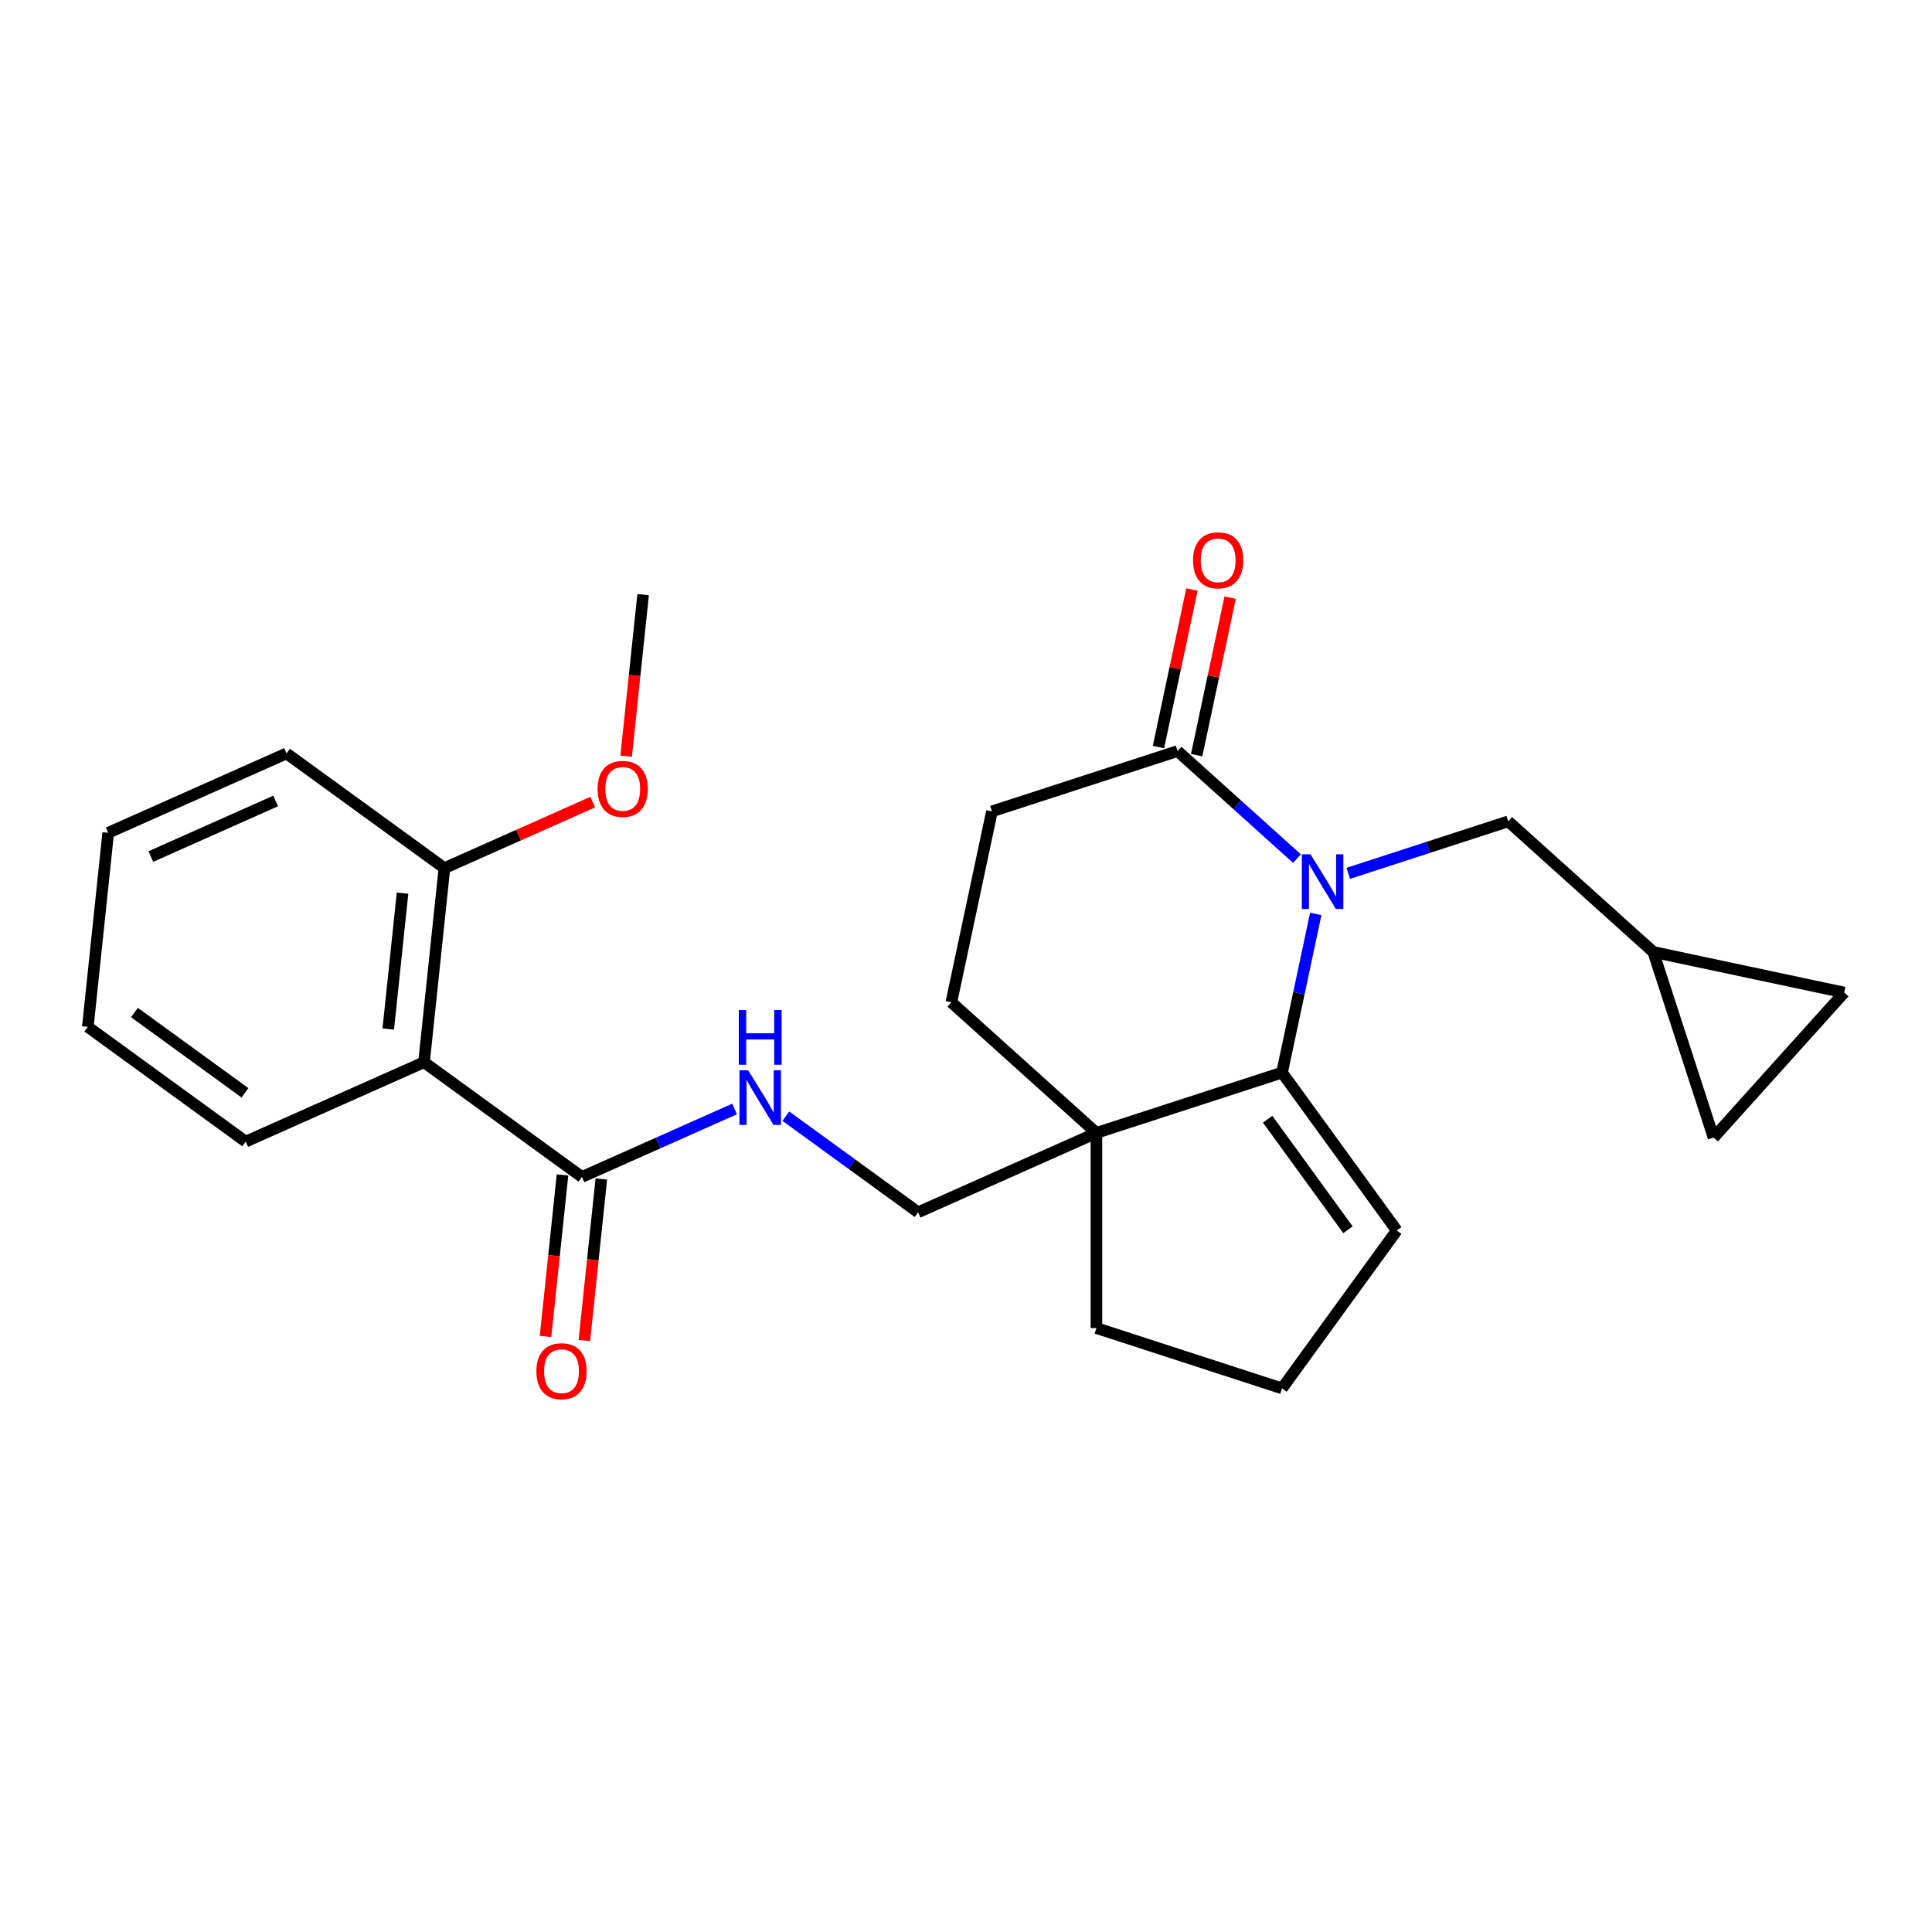 <?xml version='1.0' encoding='iso-8859-1'?>
<svg version='1.1' baseProfile='full'
              xmlns='http://www.w3.org/2000/svg'
                      xmlns:rdkit='http://www.rdkit.org/xml'
                      xmlns:xlink='http://www.w3.org/1999/xlink'
                  xml:space='preserve'
width='1000px' height='1000px' viewBox='0 0 1000 1000'>
<!-- END OF HEADER -->
<rect style='opacity:1.0;fill:#FFFFFF;stroke:none' width='1000' height='1000' x='0' y='0'> </rect>
<path class='bond-0' d='M 681.035,473.042 L 672.306,514.106' style='fill:none;fill-rule:evenodd;stroke:#0000FF;stroke-width:6px;stroke-linecap:butt;stroke-linejoin:miter;stroke-opacity:1' />
<path class='bond-0' d='M 672.306,514.106 L 663.578,555.17' style='fill:none;fill-rule:evenodd;stroke:#000000;stroke-width:6px;stroke-linecap:butt;stroke-linejoin:miter;stroke-opacity:1' />
<path class='bond-1' d='M 671.316,444.412 L 640.412,416.586' style='fill:none;fill-rule:evenodd;stroke:#0000FF;stroke-width:6px;stroke-linecap:butt;stroke-linejoin:miter;stroke-opacity:1' />
<path class='bond-1' d='M 640.412,416.586 L 609.508,388.76' style='fill:none;fill-rule:evenodd;stroke:#000000;stroke-width:6px;stroke-linecap:butt;stroke-linejoin:miter;stroke-opacity:1' />
<path class='bond-2' d='M 697.847,452.046 L 739.253,438.592' style='fill:none;fill-rule:evenodd;stroke:#0000FF;stroke-width:6px;stroke-linecap:butt;stroke-linejoin:miter;stroke-opacity:1' />
<path class='bond-2' d='M 739.253,438.592 L 780.658,425.139' style='fill:none;fill-rule:evenodd;stroke:#000000;stroke-width:6px;stroke-linecap:butt;stroke-linejoin:miter;stroke-opacity:1' />
<path class='bond-3' d='M 663.578,555.17 L 567.501,586.387' style='fill:none;fill-rule:evenodd;stroke:#000000;stroke-width:6px;stroke-linecap:butt;stroke-linejoin:miter;stroke-opacity:1' />
<path class='bond-4' d='M 663.578,555.17 L 722.957,636.898' style='fill:none;fill-rule:evenodd;stroke:#000000;stroke-width:6px;stroke-linecap:butt;stroke-linejoin:miter;stroke-opacity:1' />
<path class='bond-4' d='M 656.139,579.305 L 697.704,636.514' style='fill:none;fill-rule:evenodd;stroke:#000000;stroke-width:6px;stroke-linecap:butt;stroke-linejoin:miter;stroke-opacity:1' />
<path class='bond-5' d='M 567.501,586.387 L 475.213,627.476' style='fill:none;fill-rule:evenodd;stroke:#000000;stroke-width:6px;stroke-linecap:butt;stroke-linejoin:miter;stroke-opacity:1' />
<path class='bond-6' d='M 567.501,586.387 L 567.501,687.408' style='fill:none;fill-rule:evenodd;stroke:#000000;stroke-width:6px;stroke-linecap:butt;stroke-linejoin:miter;stroke-opacity:1' />
<path class='bond-7' d='M 567.501,586.387 L 492.427,518.791' style='fill:none;fill-rule:evenodd;stroke:#000000;stroke-width:6px;stroke-linecap:butt;stroke-linejoin:miter;stroke-opacity:1' />
<path class='bond-8' d='M 609.508,388.76 L 513.431,419.977' style='fill:none;fill-rule:evenodd;stroke:#000000;stroke-width:6px;stroke-linecap:butt;stroke-linejoin:miter;stroke-opacity:1' />
<path class='bond-9' d='M 619.389,390.86 L 628.054,350.096' style='fill:none;fill-rule:evenodd;stroke:#000000;stroke-width:6px;stroke-linecap:butt;stroke-linejoin:miter;stroke-opacity:1' />
<path class='bond-9' d='M 628.054,350.096 L 636.719,309.332' style='fill:none;fill-rule:evenodd;stroke:#FF0000;stroke-width:6px;stroke-linecap:butt;stroke-linejoin:miter;stroke-opacity:1' />
<path class='bond-9' d='M 599.627,386.659 L 608.291,345.895' style='fill:none;fill-rule:evenodd;stroke:#000000;stroke-width:6px;stroke-linecap:butt;stroke-linejoin:miter;stroke-opacity:1' />
<path class='bond-9' d='M 608.291,345.895 L 616.956,305.131' style='fill:none;fill-rule:evenodd;stroke:#FF0000;stroke-width:6px;stroke-linecap:butt;stroke-linejoin:miter;stroke-opacity:1' />
<path class='bond-10' d='M 219.47,549.807 L 301.198,609.186' style='fill:none;fill-rule:evenodd;stroke:#000000;stroke-width:6px;stroke-linecap:butt;stroke-linejoin:miter;stroke-opacity:1' />
<path class='bond-11' d='M 219.47,549.807 L 230.03,449.34' style='fill:none;fill-rule:evenodd;stroke:#000000;stroke-width:6px;stroke-linecap:butt;stroke-linejoin:miter;stroke-opacity:1' />
<path class='bond-11' d='M 200.96,532.625 L 208.352,462.298' style='fill:none;fill-rule:evenodd;stroke:#000000;stroke-width:6px;stroke-linecap:butt;stroke-linejoin:miter;stroke-opacity:1' />
<path class='bond-12' d='M 219.47,549.807 L 127.182,590.897' style='fill:none;fill-rule:evenodd;stroke:#000000;stroke-width:6px;stroke-linecap:butt;stroke-linejoin:miter;stroke-opacity:1' />
<path class='bond-13' d='M 301.198,609.186 L 340.709,591.595' style='fill:none;fill-rule:evenodd;stroke:#000000;stroke-width:6px;stroke-linecap:butt;stroke-linejoin:miter;stroke-opacity:1' />
<path class='bond-13' d='M 340.709,591.595 L 380.22,574.003' style='fill:none;fill-rule:evenodd;stroke:#0000FF;stroke-width:6px;stroke-linecap:butt;stroke-linejoin:miter;stroke-opacity:1' />
<path class='bond-14' d='M 291.151,608.13 L 286.757,649.941' style='fill:none;fill-rule:evenodd;stroke:#000000;stroke-width:6px;stroke-linecap:butt;stroke-linejoin:miter;stroke-opacity:1' />
<path class='bond-14' d='M 286.757,649.941 L 282.362,691.753' style='fill:none;fill-rule:evenodd;stroke:#FF0000;stroke-width:6px;stroke-linecap:butt;stroke-linejoin:miter;stroke-opacity:1' />
<path class='bond-14' d='M 311.245,610.242 L 306.85,652.053' style='fill:none;fill-rule:evenodd;stroke:#000000;stroke-width:6px;stroke-linecap:butt;stroke-linejoin:miter;stroke-opacity:1' />
<path class='bond-14' d='M 306.85,652.053 L 302.456,693.865' style='fill:none;fill-rule:evenodd;stroke:#FF0000;stroke-width:6px;stroke-linecap:butt;stroke-linejoin:miter;stroke-opacity:1' />
<path class='bond-15' d='M 780.658,425.139 L 855.732,492.735' style='fill:none;fill-rule:evenodd;stroke:#000000;stroke-width:6px;stroke-linecap:butt;stroke-linejoin:miter;stroke-opacity:1' />
<path class='bond-16' d='M 406.751,577.735 L 440.982,602.606' style='fill:none;fill-rule:evenodd;stroke:#0000FF;stroke-width:6px;stroke-linecap:butt;stroke-linejoin:miter;stroke-opacity:1' />
<path class='bond-16' d='M 440.982,602.606 L 475.213,627.476' style='fill:none;fill-rule:evenodd;stroke:#000000;stroke-width:6px;stroke-linecap:butt;stroke-linejoin:miter;stroke-opacity:1' />
<path class='bond-17' d='M 855.732,492.735 L 954.545,513.739' style='fill:none;fill-rule:evenodd;stroke:#000000;stroke-width:6px;stroke-linecap:butt;stroke-linejoin:miter;stroke-opacity:1' />
<path class='bond-18' d='M 855.732,492.735 L 886.949,588.812' style='fill:none;fill-rule:evenodd;stroke:#000000;stroke-width:6px;stroke-linecap:butt;stroke-linejoin:miter;stroke-opacity:1' />
<path class='bond-19' d='M 954.545,513.739 L 886.949,588.812' style='fill:none;fill-rule:evenodd;stroke:#000000;stroke-width:6px;stroke-linecap:butt;stroke-linejoin:miter;stroke-opacity:1' />
<path class='bond-20' d='M 722.957,636.898 L 663.578,718.626' style='fill:none;fill-rule:evenodd;stroke:#000000;stroke-width:6px;stroke-linecap:butt;stroke-linejoin:miter;stroke-opacity:1' />
<path class='bond-21' d='M 230.03,449.34 L 268.411,432.251' style='fill:none;fill-rule:evenodd;stroke:#000000;stroke-width:6px;stroke-linecap:butt;stroke-linejoin:miter;stroke-opacity:1' />
<path class='bond-21' d='M 268.411,432.251 L 306.792,415.163' style='fill:none;fill-rule:evenodd;stroke:#FF0000;stroke-width:6px;stroke-linecap:butt;stroke-linejoin:miter;stroke-opacity:1' />
<path class='bond-22' d='M 230.03,449.34 L 148.302,389.961' style='fill:none;fill-rule:evenodd;stroke:#000000;stroke-width:6px;stroke-linecap:butt;stroke-linejoin:miter;stroke-opacity:1' />
<path class='bond-23' d='M 492.427,518.791 L 513.431,419.977' style='fill:none;fill-rule:evenodd;stroke:#000000;stroke-width:6px;stroke-linecap:butt;stroke-linejoin:miter;stroke-opacity:1' />
<path class='bond-24' d='M 567.501,687.408 L 663.578,718.626' style='fill:none;fill-rule:evenodd;stroke:#000000;stroke-width:6px;stroke-linecap:butt;stroke-linejoin:miter;stroke-opacity:1' />
<path class='bond-25' d='M 127.182,590.897 L 45.455,531.518' style='fill:none;fill-rule:evenodd;stroke:#000000;stroke-width:6px;stroke-linecap:butt;stroke-linejoin:miter;stroke-opacity:1' />
<path class='bond-25' d='M 126.799,565.644 L 69.59,524.079' style='fill:none;fill-rule:evenodd;stroke:#000000;stroke-width:6px;stroke-linecap:butt;stroke-linejoin:miter;stroke-opacity:1' />
<path class='bond-26' d='M 324.088,391.405 L 328.482,349.594' style='fill:none;fill-rule:evenodd;stroke:#FF0000;stroke-width:6px;stroke-linecap:butt;stroke-linejoin:miter;stroke-opacity:1' />
<path class='bond-26' d='M 328.482,349.594 L 332.877,307.783' style='fill:none;fill-rule:evenodd;stroke:#000000;stroke-width:6px;stroke-linecap:butt;stroke-linejoin:miter;stroke-opacity:1' />
<path class='bond-27' d='M 148.302,389.961 L 56.014,431.05' style='fill:none;fill-rule:evenodd;stroke:#000000;stroke-width:6px;stroke-linecap:butt;stroke-linejoin:miter;stroke-opacity:1' />
<path class='bond-27' d='M 142.676,414.582 L 78.075,443.344' style='fill:none;fill-rule:evenodd;stroke:#000000;stroke-width:6px;stroke-linecap:butt;stroke-linejoin:miter;stroke-opacity:1' />
<path class='bond-28' d='M 45.455,531.518 L 56.014,431.05' style='fill:none;fill-rule:evenodd;stroke:#000000;stroke-width:6px;stroke-linecap:butt;stroke-linejoin:miter;stroke-opacity:1' />
<path  class='atom-0' d='M 678.321 442.196
L 687.601 457.196
Q 688.521 458.676, 690.001 461.356
Q 691.481 464.036, 691.561 464.196
L 691.561 442.196
L 695.321 442.196
L 695.321 470.516
L 691.441 470.516
L 681.481 454.116
Q 680.321 452.196, 679.081 449.996
Q 677.881 447.796, 677.521 447.116
L 677.521 470.516
L 673.841 470.516
L 673.841 442.196
L 678.321 442.196
' fill='#0000FF'/>
<path  class='atom-7' d='M 387.225 553.937
L 396.505 568.937
Q 397.425 570.417, 398.905 573.097
Q 400.385 575.777, 400.465 575.937
L 400.465 553.937
L 404.225 553.937
L 404.225 582.257
L 400.345 582.257
L 390.385 565.857
Q 389.225 563.937, 387.985 561.737
Q 386.785 559.537, 386.425 558.857
L 386.425 582.257
L 382.745 582.257
L 382.745 553.937
L 387.225 553.937
' fill='#0000FF'/>
<path  class='atom-7' d='M 382.405 522.785
L 386.245 522.785
L 386.245 534.825
L 400.725 534.825
L 400.725 522.785
L 404.565 522.785
L 404.565 551.105
L 400.725 551.105
L 400.725 538.025
L 386.245 538.025
L 386.245 551.105
L 382.405 551.105
L 382.405 522.785
' fill='#0000FF'/>
<path  class='atom-16' d='M 617.511 290.026
Q 617.511 283.226, 620.871 279.426
Q 624.231 275.626, 630.511 275.626
Q 636.791 275.626, 640.151 279.426
Q 643.511 283.226, 643.511 290.026
Q 643.511 296.906, 640.111 300.826
Q 636.711 304.706, 630.511 304.706
Q 624.271 304.706, 620.871 300.826
Q 617.511 296.946, 617.511 290.026
M 630.511 301.506
Q 634.831 301.506, 637.151 298.626
Q 639.511 295.706, 639.511 290.026
Q 639.511 284.466, 637.151 281.666
Q 634.831 278.826, 630.511 278.826
Q 626.191 278.826, 623.831 281.626
Q 621.511 284.426, 621.511 290.026
Q 621.511 295.746, 623.831 298.626
Q 626.191 301.506, 630.511 301.506
' fill='#FF0000'/>
<path  class='atom-17' d='M 277.638 709.734
Q 277.638 702.934, 280.998 699.134
Q 284.358 695.334, 290.638 695.334
Q 296.918 695.334, 300.278 699.134
Q 303.638 702.934, 303.638 709.734
Q 303.638 716.614, 300.238 720.534
Q 296.838 724.414, 290.638 724.414
Q 284.398 724.414, 280.998 720.534
Q 277.638 716.654, 277.638 709.734
M 290.638 721.214
Q 294.958 721.214, 297.278 718.334
Q 299.638 715.414, 299.638 709.734
Q 299.638 704.174, 297.278 701.374
Q 294.958 698.534, 290.638 698.534
Q 286.318 698.534, 283.958 701.334
Q 281.638 704.134, 281.638 709.734
Q 281.638 715.454, 283.958 718.334
Q 286.318 721.214, 290.638 721.214
' fill='#FF0000'/>
<path  class='atom-21' d='M 309.317 408.331
Q 309.317 401.531, 312.677 397.731
Q 316.037 393.931, 322.317 393.931
Q 328.597 393.931, 331.957 397.731
Q 335.317 401.531, 335.317 408.331
Q 335.317 415.211, 331.917 419.131
Q 328.517 423.011, 322.317 423.011
Q 316.077 423.011, 312.677 419.131
Q 309.317 415.251, 309.317 408.331
M 322.317 419.811
Q 326.637 419.811, 328.957 416.931
Q 331.317 414.011, 331.317 408.331
Q 331.317 402.771, 328.957 399.971
Q 326.637 397.131, 322.317 397.131
Q 317.997 397.131, 315.637 399.931
Q 313.317 402.731, 313.317 408.331
Q 313.317 414.051, 315.637 416.931
Q 317.997 419.811, 322.317 419.811
' fill='#FF0000'/>
</svg>
